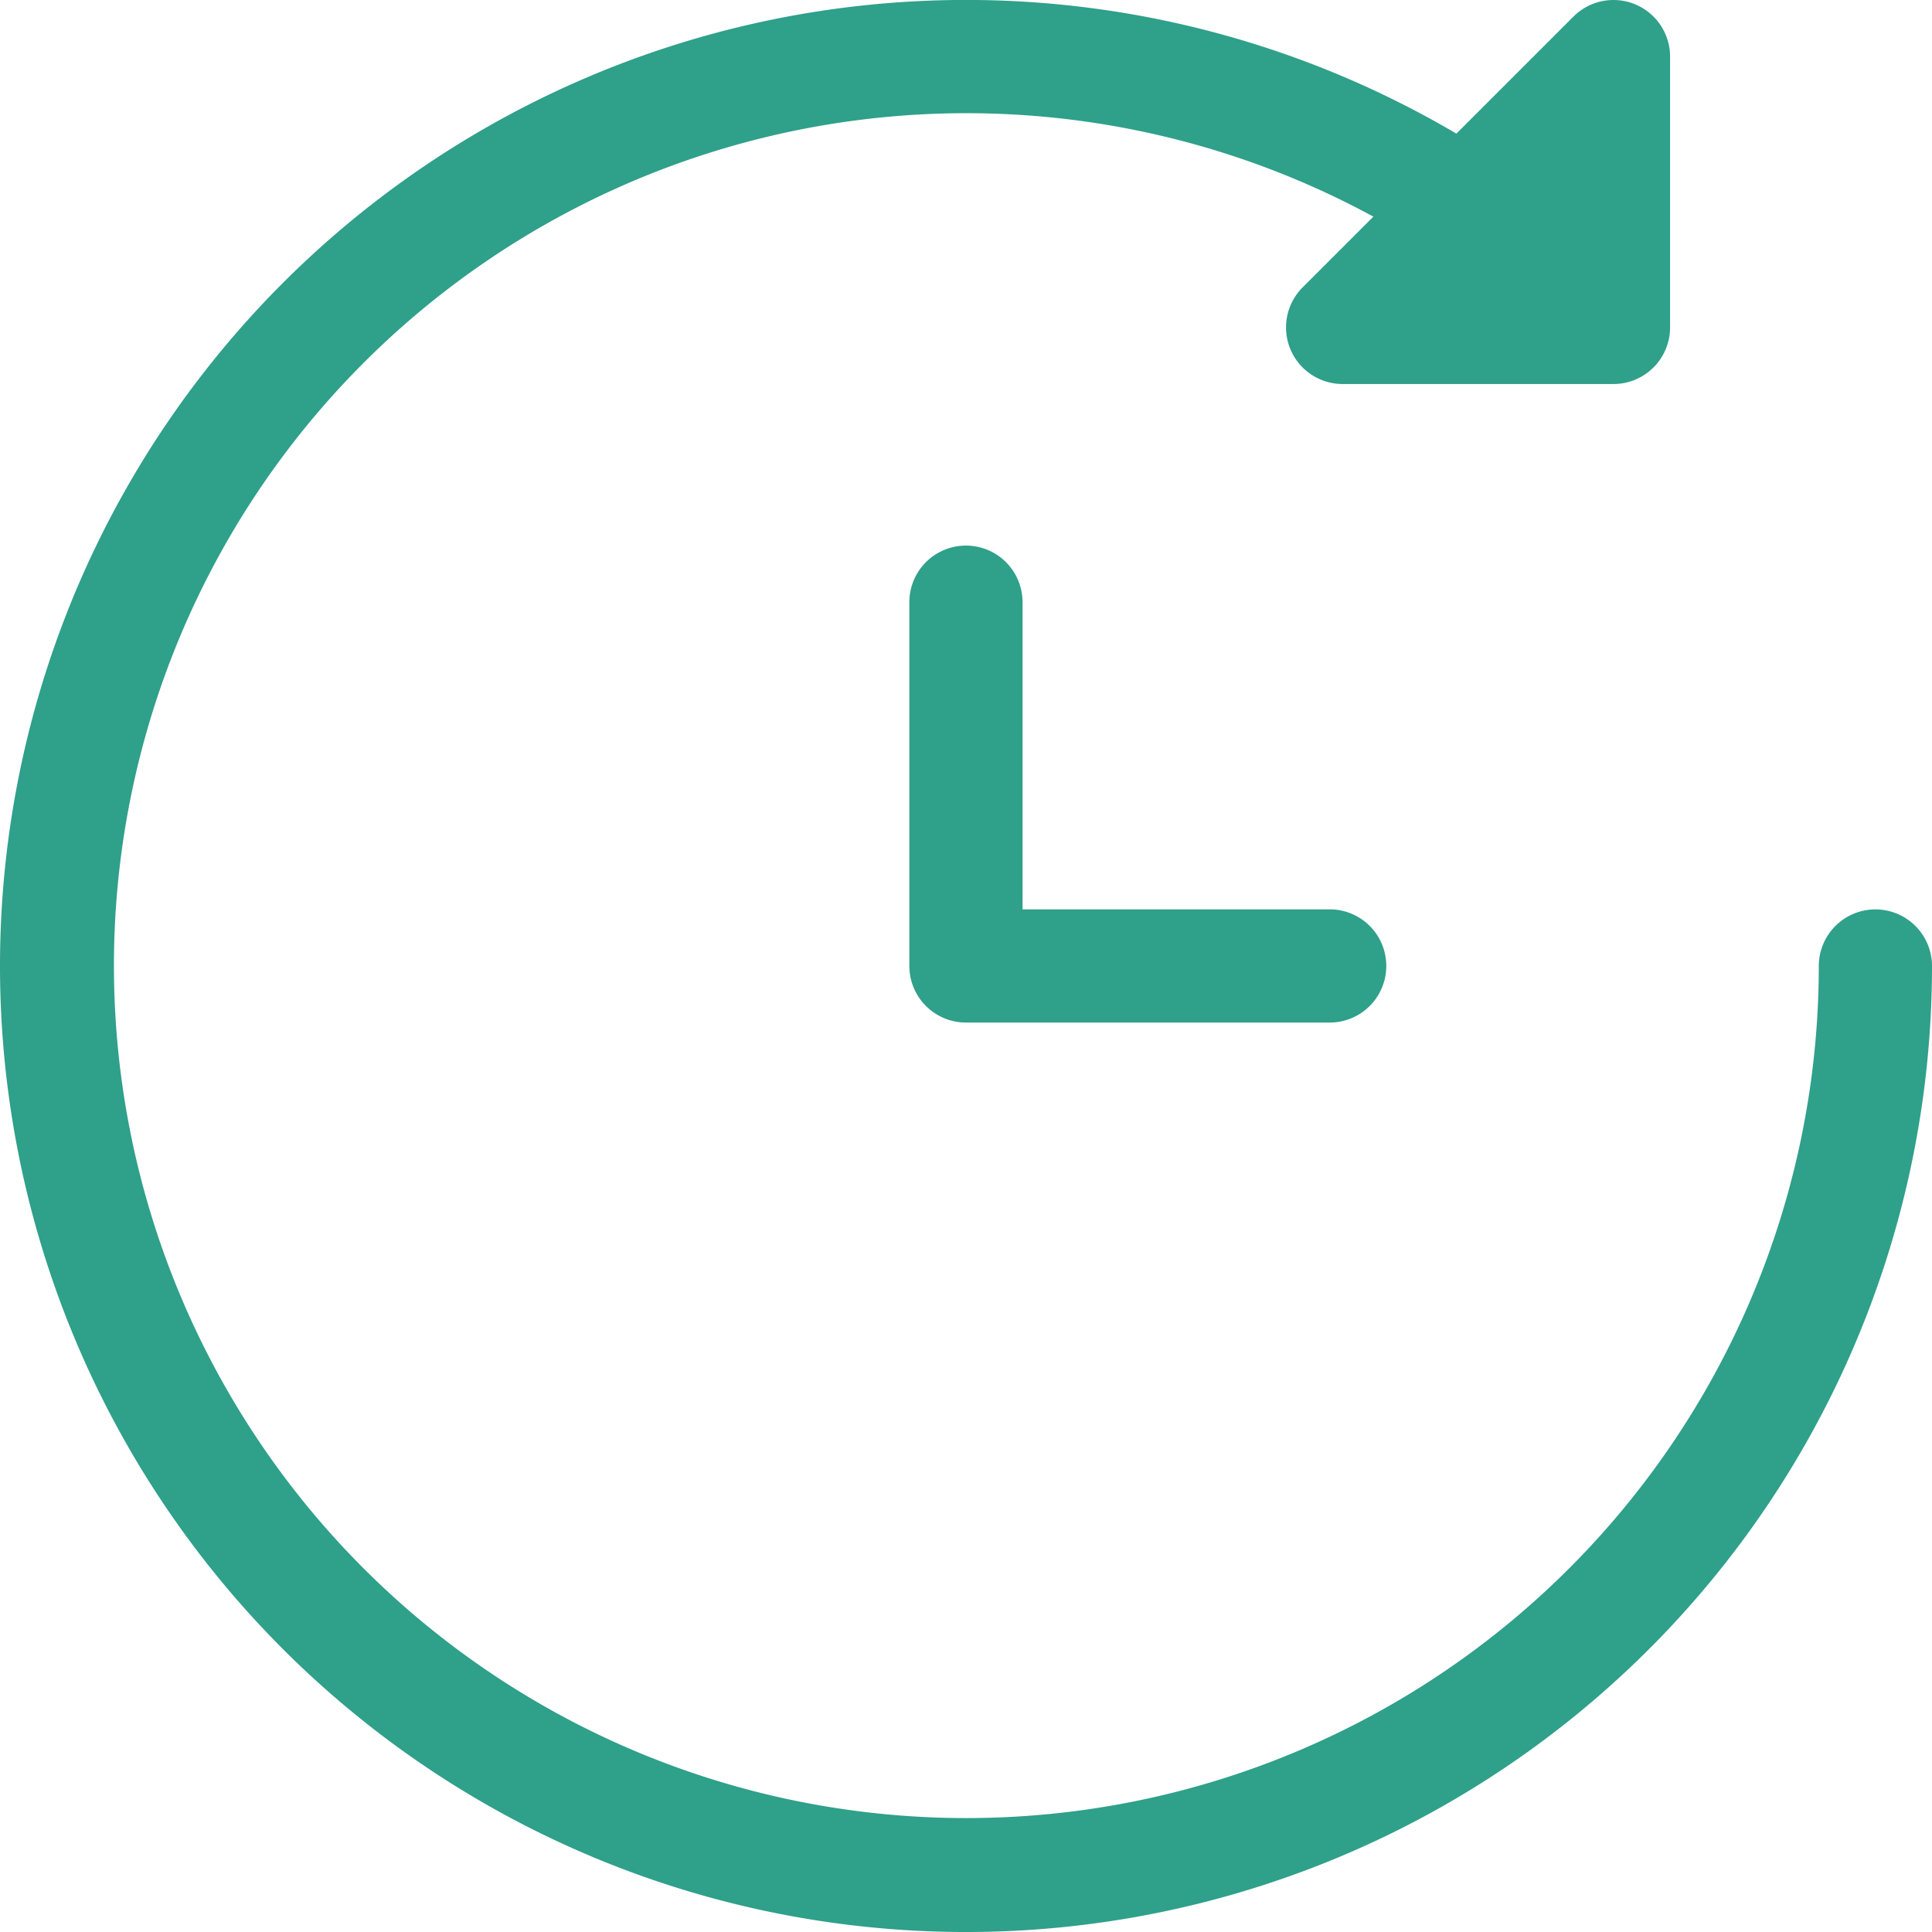 <svg xmlns="http://www.w3.org/2000/svg" width="72.95" height="72.951" viewBox="0 0 72.95 72.951">
  <g id="Timely_Delivery" data-name="Timely  Delivery" transform="translate(-0.002)">
    <g id="Group_52" data-name="Group 52" transform="translate(0.002 0)">
      <g id="Group_51" data-name="Group 51" transform="translate(0 0)">
        <path id="Path_157" data-name="Path 157" d="M70.815,34.338a2.137,2.137,0,0,0-2.137,2.137A32.187,32.187,0,1,1,51.859,8.18l-2.672,2.672A2.137,2.137,0,0,0,50.7,14.5H60.925a2.137,2.137,0,0,0,2.137-2.137V2.137A2.137,2.137,0,0,0,59.414.626L54.994,5.046A36.477,36.477,0,0,0,10.685,62.267,36.475,36.475,0,0,0,72.952,36.476,2.137,2.137,0,0,0,70.815,34.338Z" transform="translate(-0.002 0)" fill="#2fa08a"/>
      </g>
    </g>
    <g id="Group_54" data-name="Group 54" transform="translate(34.34 20.603)">
      <g id="Group_53" data-name="Group 53">
        <path id="Path_158" data-name="Path 158" d="M256.875,158.336h-11.6v-11.6a2.137,2.137,0,0,0-4.274,0v13.735a2.137,2.137,0,0,0,2.137,2.137h13.735a2.137,2.137,0,0,0,0-4.274Z" transform="translate(-241.003 -144.601)" fill="#2fa08a"/>
      </g>
    </g>
  </g>
</svg>
